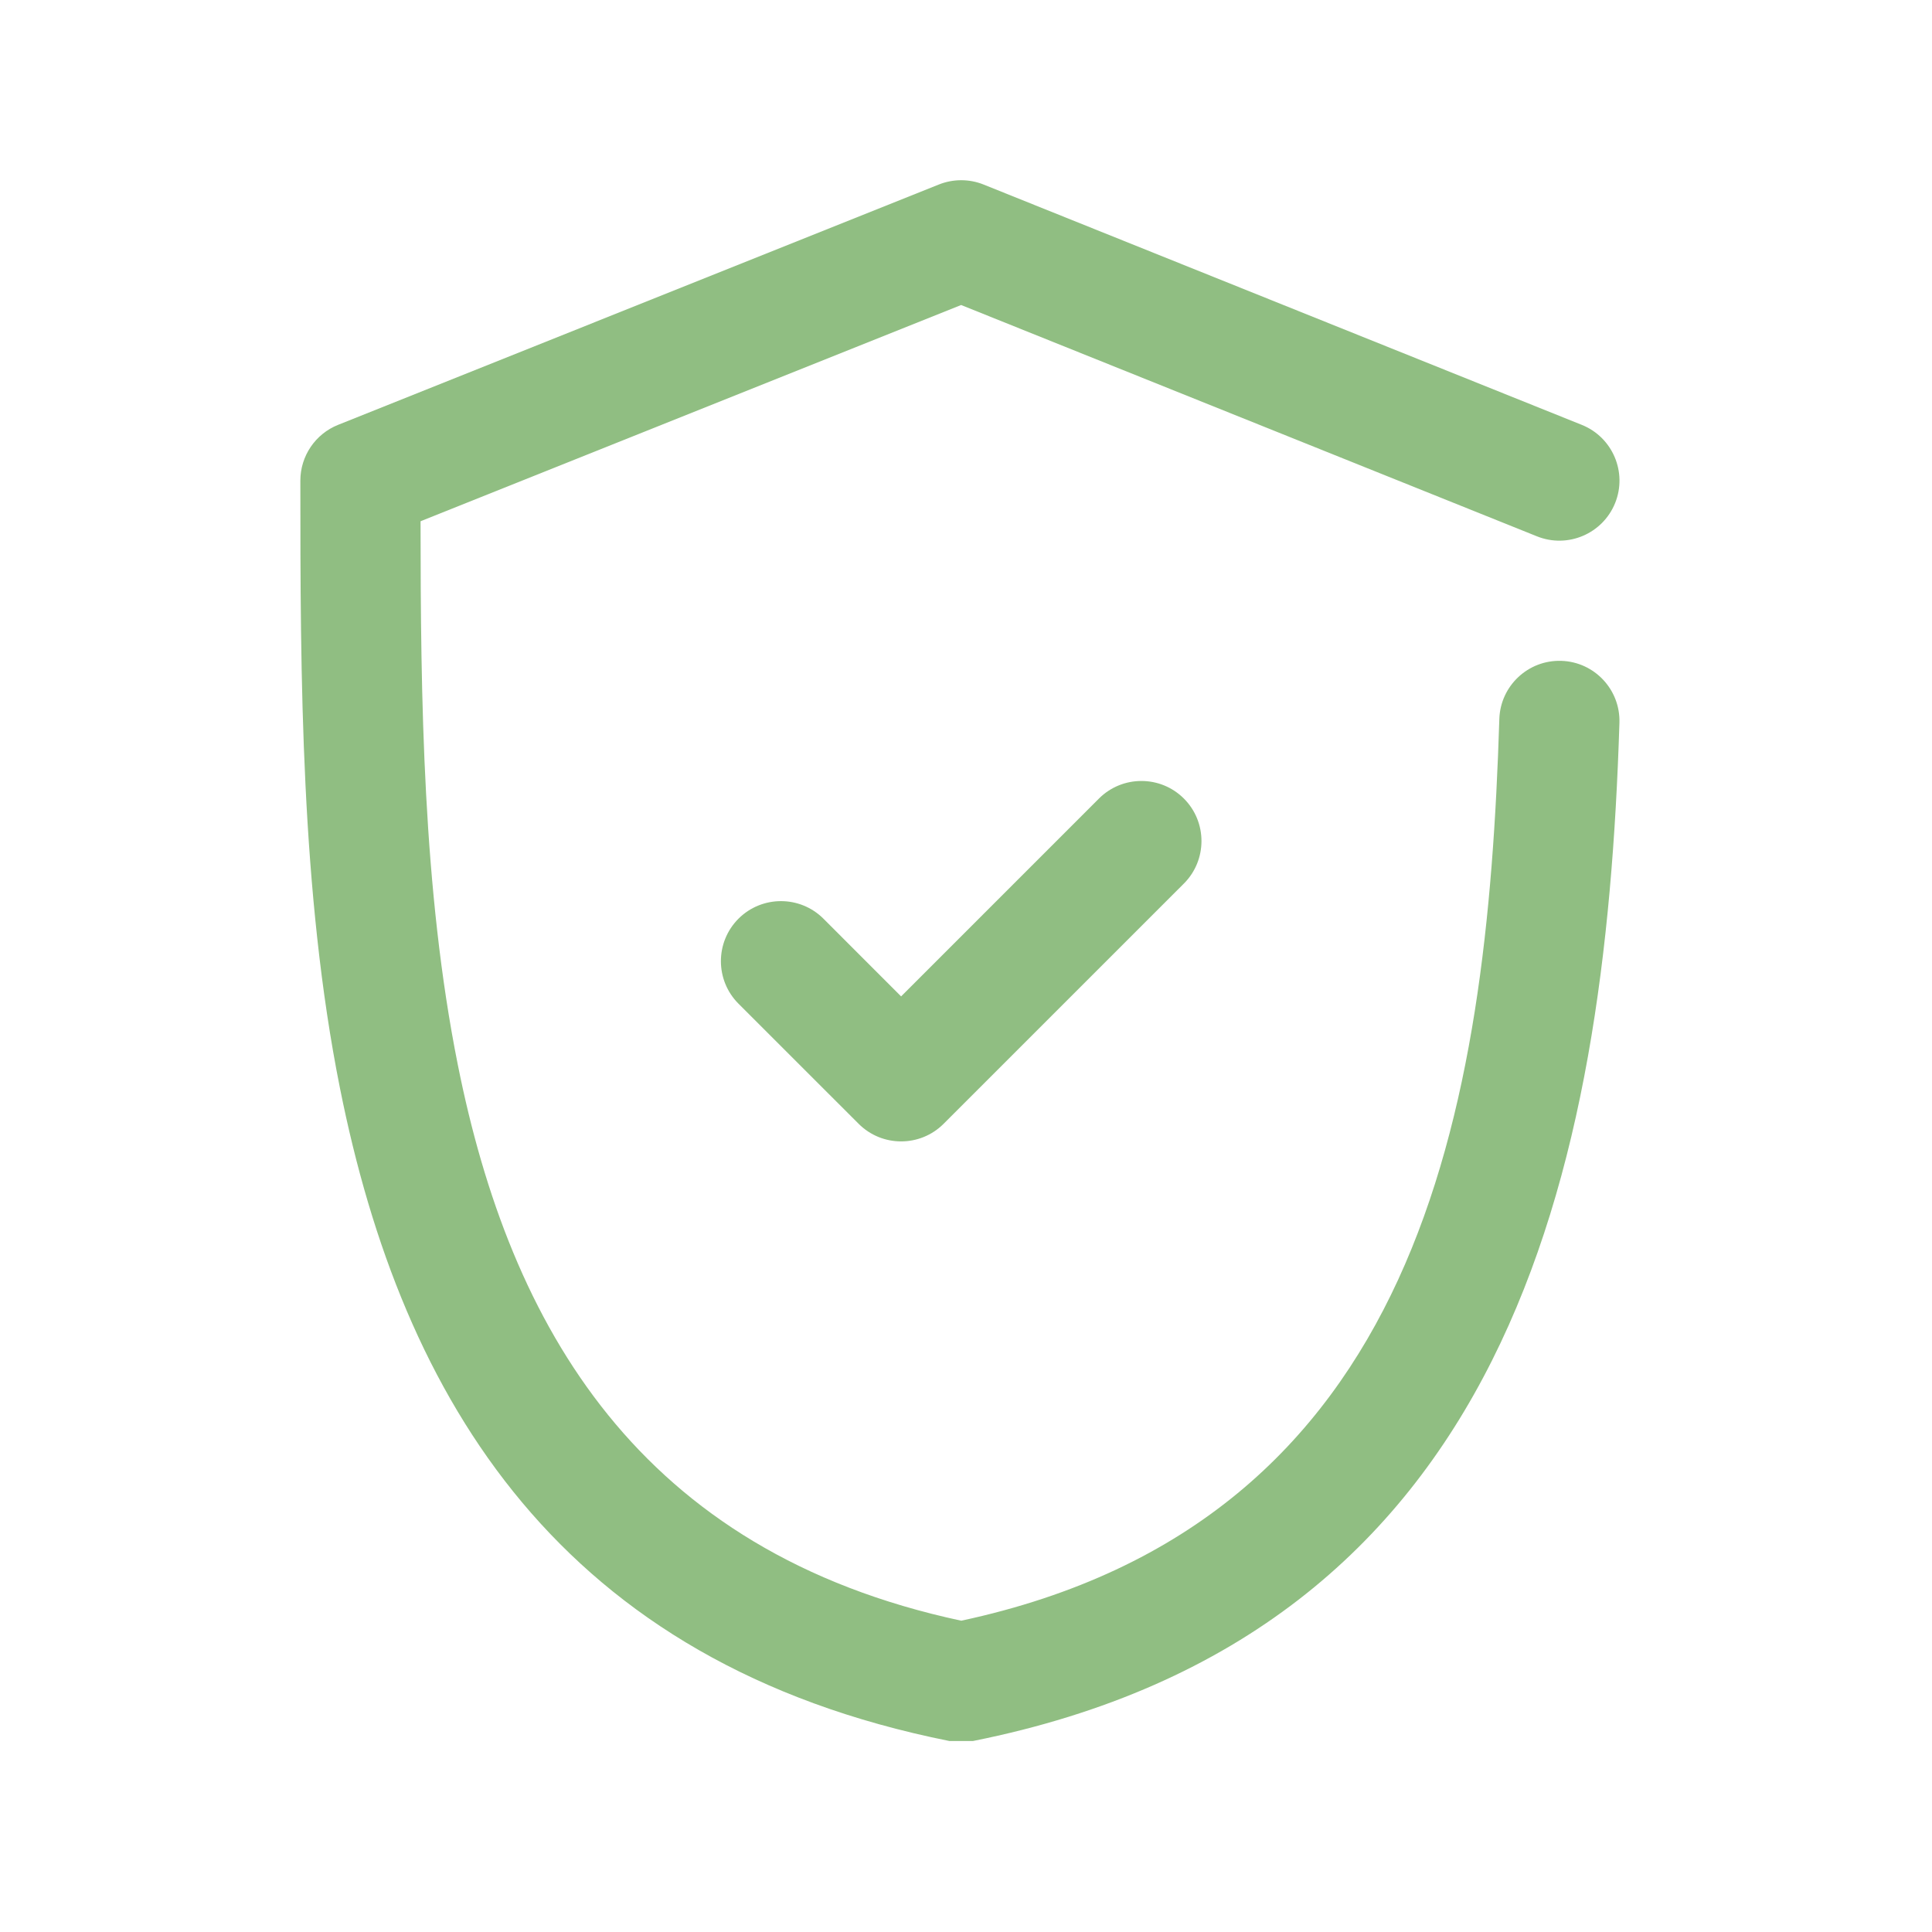 <?xml version="1.0" encoding="UTF-8"?>
<svg xmlns="http://www.w3.org/2000/svg" width="56" height="56" viewBox="0 0 56 56" fill="none">
  <rect width="56" height="56" fill="white"></rect>
  <path fill-rule="evenodd" clip-rule="evenodd" d="M27.862 46.977C41.193 44.118 43.105 32.184 43.459 20.841C43.489 19.88 44.294 19.125 45.254 19.155C46.215 19.185 46.97 19.989 46.94 20.95C46.533 33.987 43.75 47.354 28.202 50.464H27.519C16.23 48.206 11.661 40.577 9.855 31.546C8.718 25.863 8.706 19.613 8.706 13.93C8.706 13.219 9.14 12.578 9.801 12.314L27.214 5.348C27.63 5.182 28.094 5.182 28.51 5.349L45.849 12.315C46.741 12.673 47.174 13.688 46.816 14.579C46.457 15.471 45.442 15.904 44.55 15.546L27.859 8.841L12.19 15.109C12.193 20.247 12.255 25.791 13.27 30.863C14.788 38.456 18.507 44.971 27.862 46.977ZM26.119 28.881L31.853 23.147C32.533 22.467 33.636 22.467 34.316 23.147C34.995 23.826 34.995 24.93 34.316 25.61L27.351 32.574C26.671 33.254 25.568 33.254 24.888 32.574L21.405 29.092C20.726 28.412 20.726 27.309 21.405 26.629C22.085 25.95 23.189 25.95 23.868 26.629L26.119 28.881Z" fill="#90BE82"></path>
</svg>
